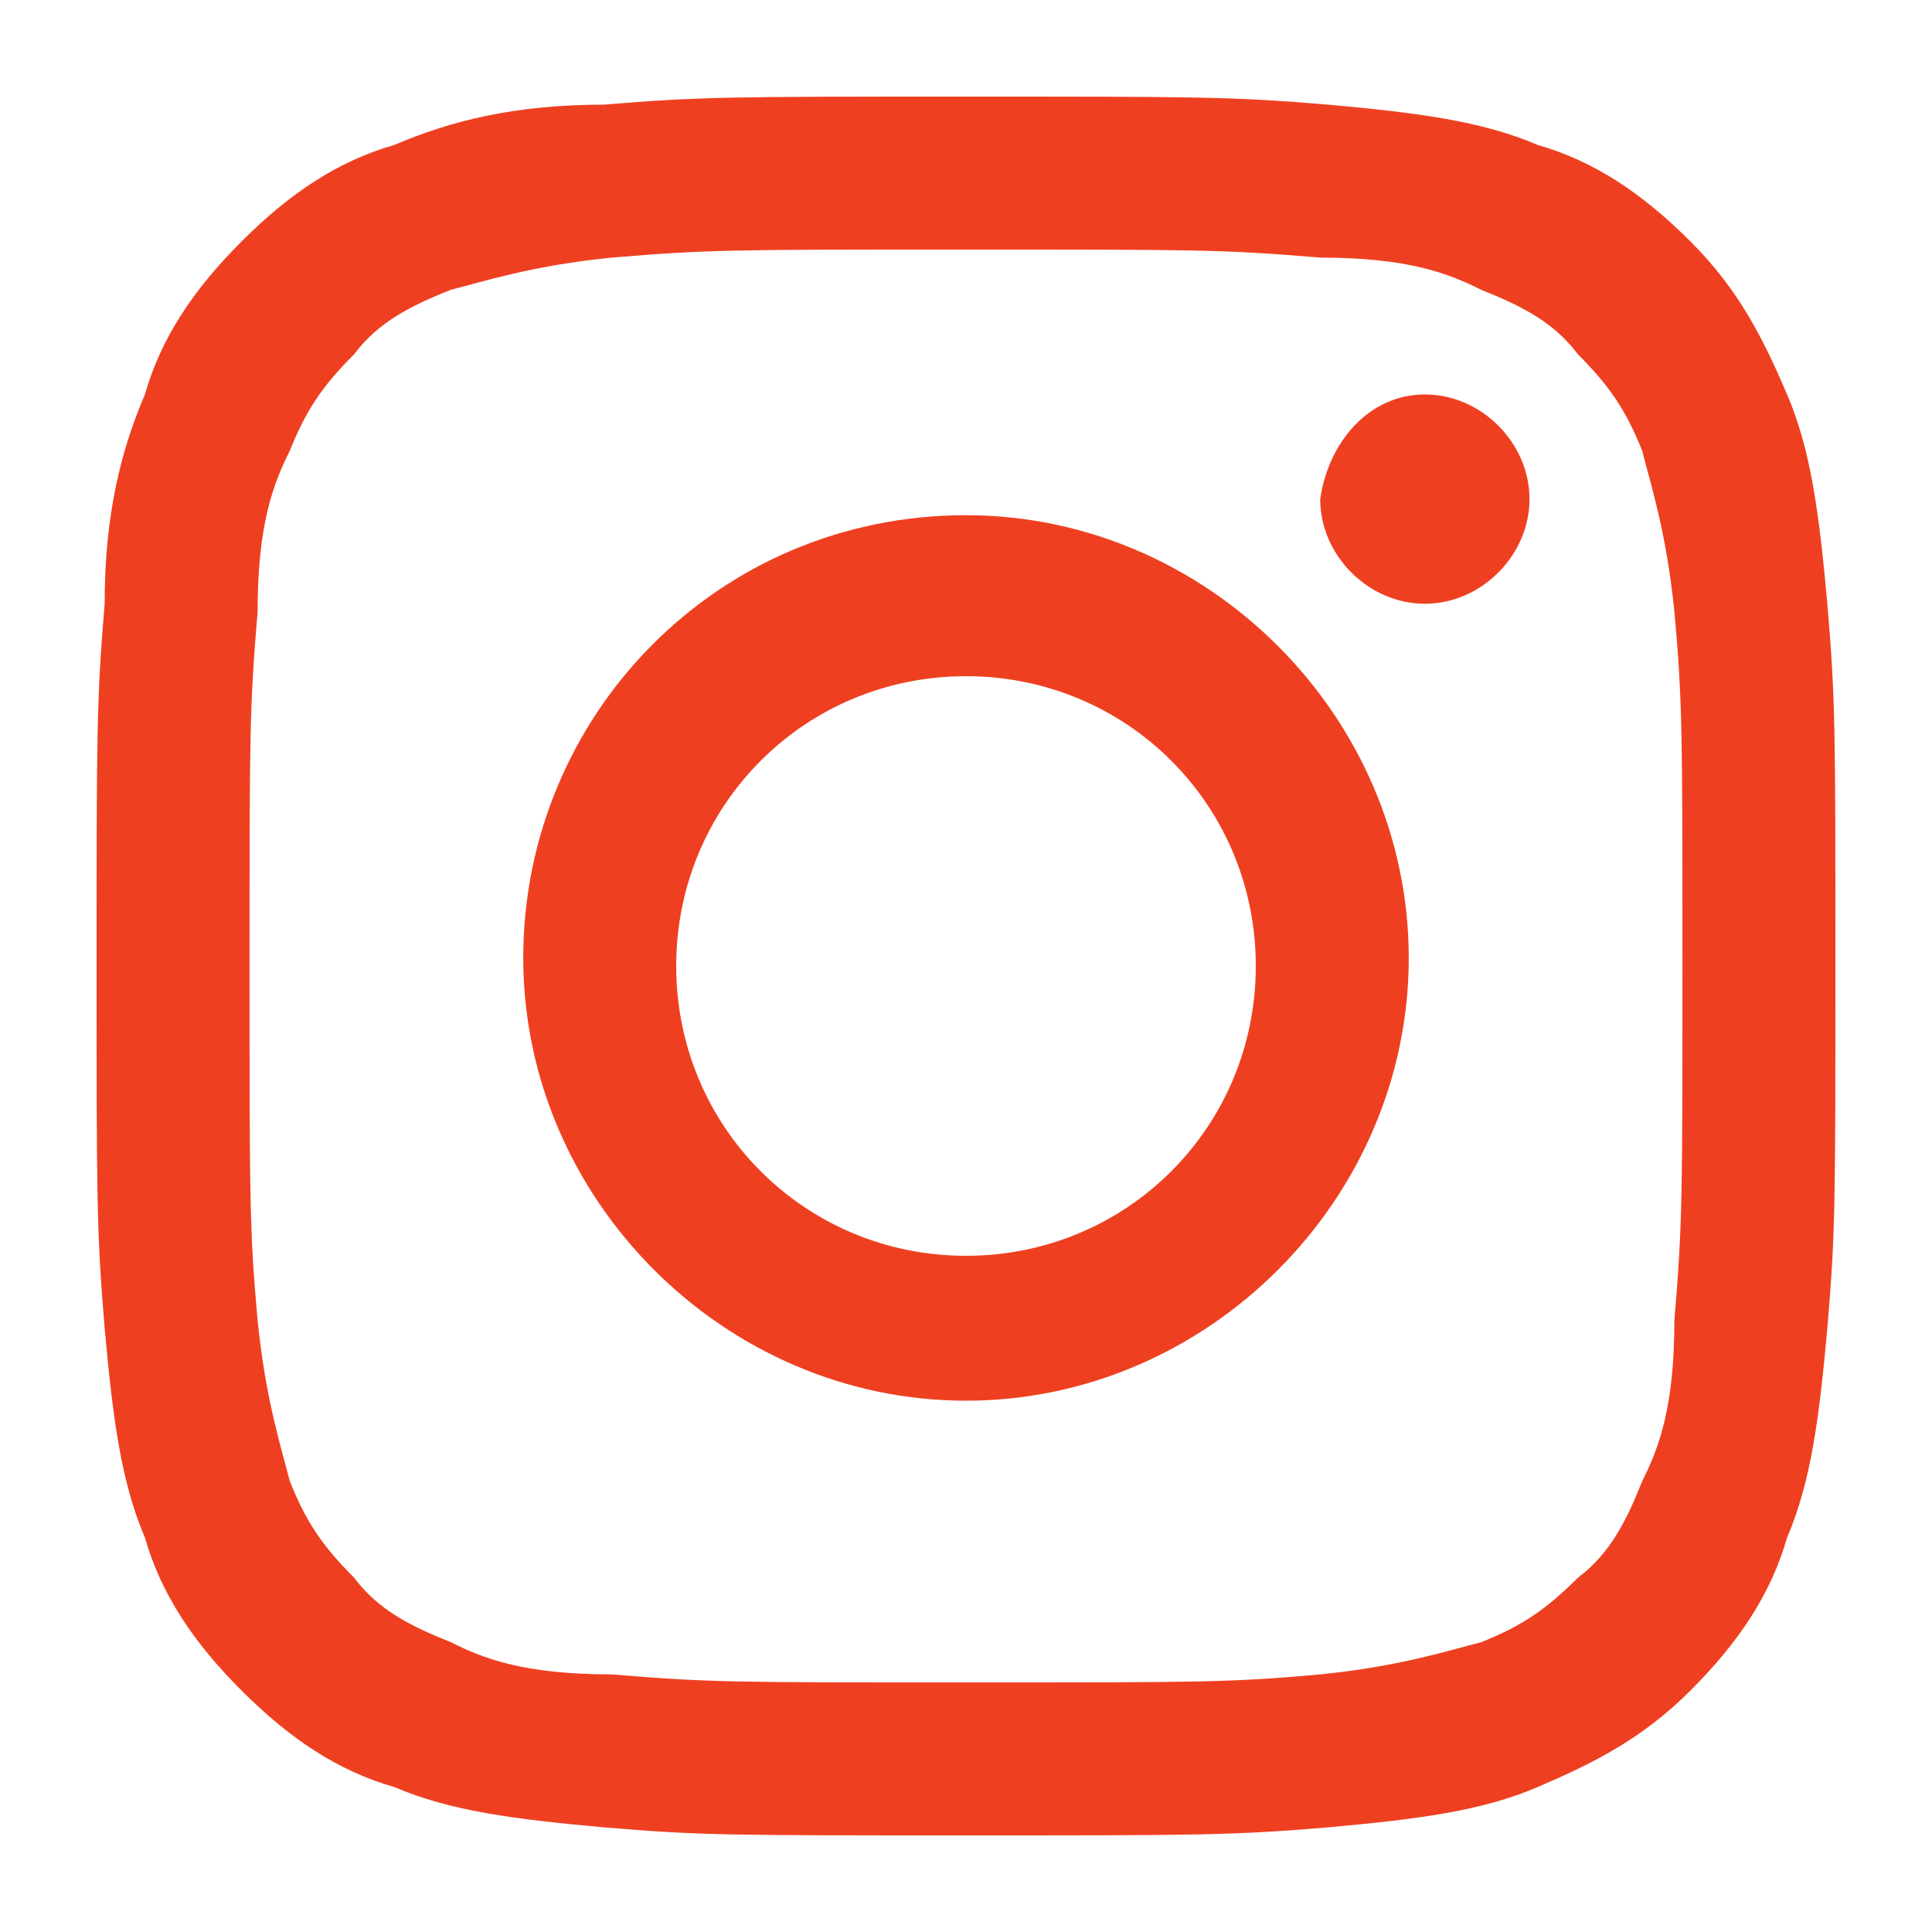 <?xml version="1.0" encoding="utf-8"?>
<!-- Generator: Adobe Illustrator 23.0.2, SVG Export Plug-In . SVG Version: 6.00 Build 0)  -->
<svg version="1.1" id="Layer_1" xmlns="http://www.w3.org/2000/svg" xmlns:xlink="http://www.w3.org/1999/xlink" x="0px" y="0px"
	 viewBox="0 0 24 24" style="enable-background:new 0 0 24 24;" xml:space="preserve">
<style type="text/css">
	.st0{clip-path:url(#SVGID_2_);}
	.st1{clip-path:url(#SVGID_4_);fill:#EE4021;}
	.st2{clip-path:url(#SVGID_6_);fill:#EE4021;}
	.st3{clip-path:url(#SVGID_8_);fill:#EE4021;}
</style>
<g>
	<g>
		<defs>
			<rect id="SVGID_1_" x="1.2" y="1.2" width="21.6" height="21.6"/>
		</defs>
		<clipPath id="SVGID_2_">
			<use xlink:href="#SVGID_1_"  style="overflow:visible;"/>
		</clipPath>
		<g class="st0">
			<g>
				<defs>
					<rect id="SVGID_3_" x="1.2" y="1.2" width="21.6" height="21.6"/>
				</defs>
				<clipPath id="SVGID_4_">
					<use xlink:href="#SVGID_3_"  style="overflow:visible;"/>
				</clipPath>
				<path class="st1" d="M12,3.1c2.9,0,3.2,0,4.4,0.1c1.1,0,1.6,0.2,2,0.4c0.5,0.2,0.9,0.4,1.2,0.8c0.4,0.4,0.6,0.7,0.8,1.2
					c0.1,0.4,0.3,1,0.4,2c0.1,1.1,0.1,1.5,0.1,4.4s0,3.2-0.1,4.4c0,1.1-0.2,1.6-0.4,2c-0.2,0.5-0.4,0.9-0.8,1.2
					c-0.4,0.4-0.7,0.6-1.2,0.8c-0.4,0.1-1,0.3-2,0.4c-1.1,0.1-1.5,0.1-4.4,0.1s-3.2,0-4.4-0.1c-1.1,0-1.6-0.2-2-0.4
					c-0.5-0.2-0.9-0.4-1.2-0.8c-0.4-0.4-0.6-0.7-0.8-1.2c-0.1-0.4-0.3-1-0.4-2c-0.1-1.1-0.1-1.5-0.1-4.4s0-3.2,0.1-4.4
					c0-1.1,0.2-1.6,0.4-2C3.8,5.1,4,4.8,4.4,4.4C4.7,4,5.1,3.8,5.6,3.6c0.4-0.1,1-0.3,2-0.4C8.8,3.1,9.1,3.1,12,3.1 M12,1.2
					c-2.9,0-3.3,0-4.5,0.1c-1.1,0-1.9,0.2-2.6,0.5C4.2,2,3.6,2.4,3,3S2,4.2,1.8,4.9C1.5,5.6,1.3,6.4,1.3,7.5C1.2,8.7,1.2,9.1,1.2,12
					s0,3.3,0.1,4.5c0.1,1.1,0.2,1.9,0.5,2.6C2,19.8,2.4,20.4,3,21s1.2,1,1.9,1.2c0.7,0.3,1.5,0.4,2.6,0.5c1.2,0.1,1.5,0.1,4.5,0.1
					c2.9,0,3.3,0,4.5-0.1c1.1-0.1,1.9-0.2,2.6-0.5s1.3-0.6,1.9-1.2s1-1.2,1.2-1.9c0.3-0.7,0.4-1.5,0.5-2.6c0.1-1.2,0.1-1.5,0.1-4.5
					s0-3.3-0.1-4.5c-0.1-1.1-0.2-1.9-0.5-2.6C21.9,4.2,21.6,3.6,21,3s-1.2-1-1.9-1.2c-0.7-0.3-1.5-0.4-2.6-0.5
					C15.3,1.2,14.9,1.2,12,1.2"/>
			</g>
			<g>
				<defs>
					<rect id="SVGID_5_" x="1.2" y="1.2" width="21.6" height="21.6"/>
				</defs>
				<clipPath id="SVGID_6_">
					<use xlink:href="#SVGID_5_"  style="overflow:visible;"/>
				</clipPath>
				<path class="st2" d="M12,6.4c-3.1,0-5.5,2.5-5.5,5.5S9,17.4,12,17.4s5.5-2.5,5.5-5.5S15,6.4,12,6.4 M12,15.6
					c-2,0-3.6-1.6-3.6-3.6S10,8.4,12,8.4s3.6,1.6,3.6,3.6S14,15.6,12,15.6"/>
			</g>
			<g>
				<defs>
					<rect id="SVGID_7_" x="1.2" y="1.2" width="21.6" height="21.6"/>
				</defs>
				<clipPath id="SVGID_8_">
					<use xlink:href="#SVGID_7_"  style="overflow:visible;"/>
				</clipPath>
				<path class="st3" d="M17.7,4.9c0.7,0,1.3,0.6,1.3,1.3s-0.6,1.3-1.3,1.3c-0.7,0-1.3-0.6-1.3-1.3C16.5,5.5,17,4.9,17.7,4.9"/>
			</g>
		</g>
	</g>
</g>
</svg>
